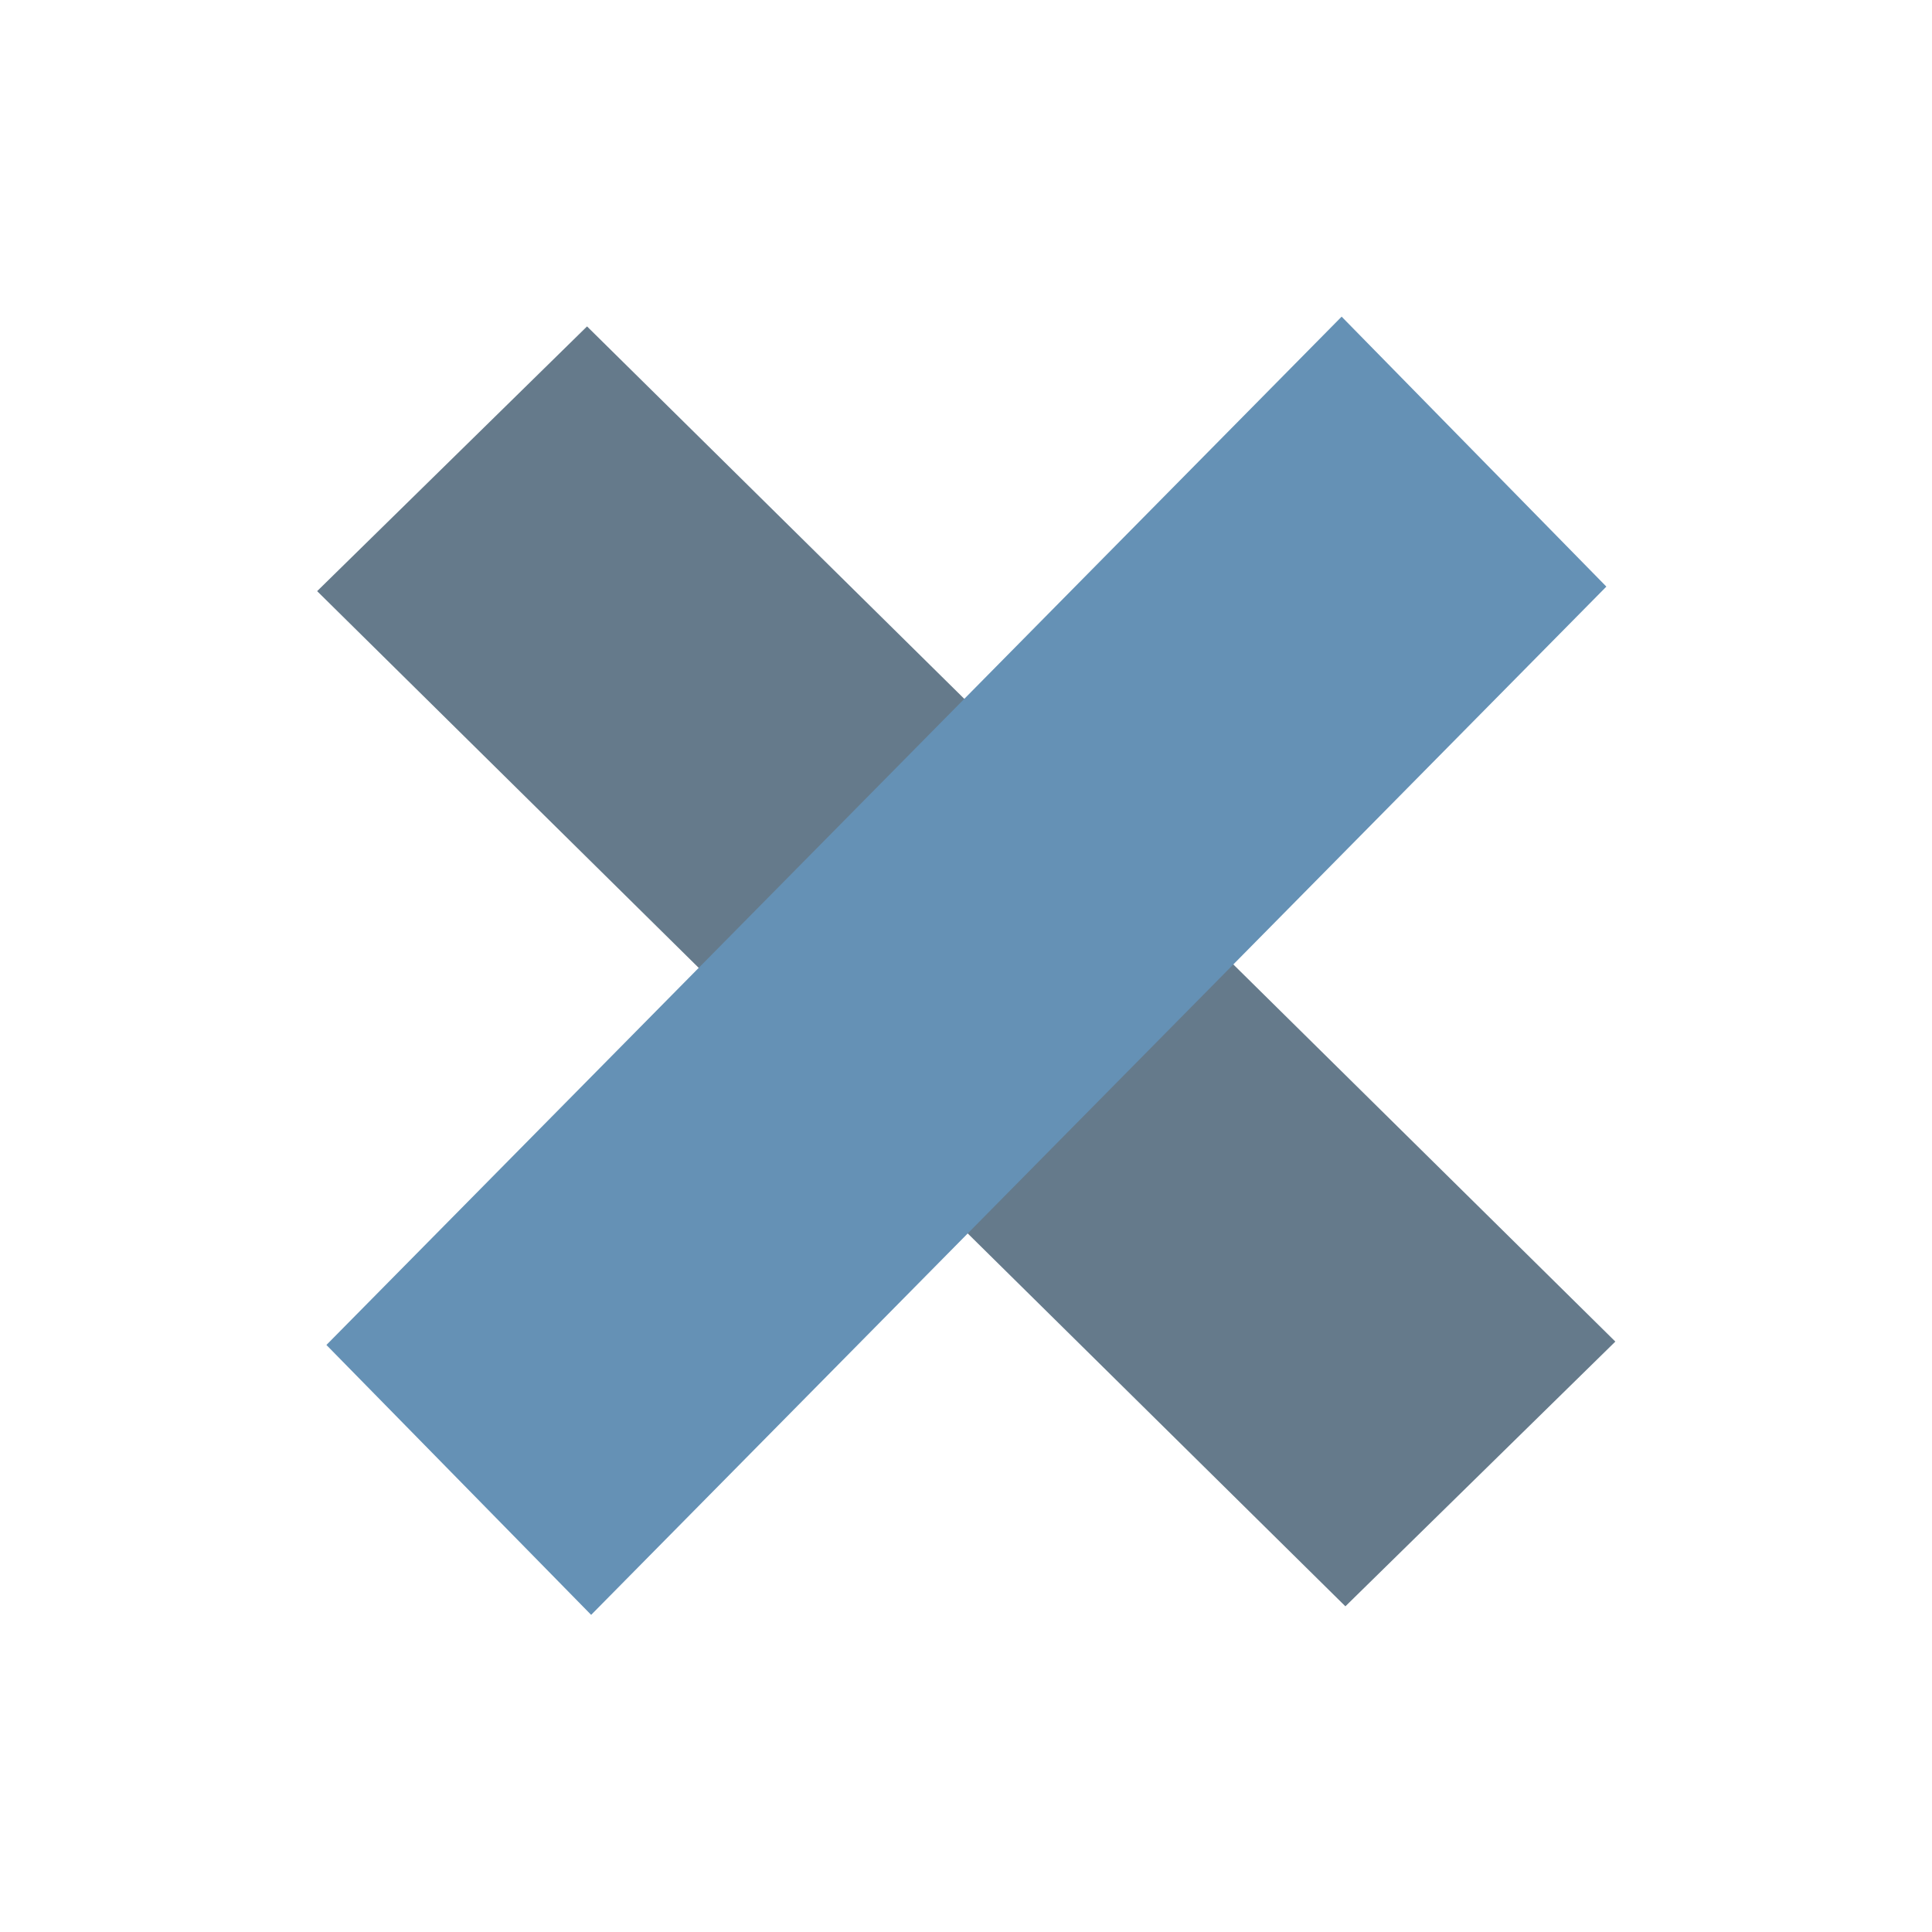 <svg id="X_icon_拷貝_3" data-name="X icon 拷貝 3" xmlns="http://www.w3.org/2000/svg" width="40" height="40" viewBox="0 0 40 40">
<defs>
    <style>
      .cls-1 {
        fill: #657a8b;
      }

      .cls-1, .cls-2 {
        fill-rule: evenodd;
      }

      .cls-2 {
        fill: #6591b5;
      }
    </style>
  </defs>
  <path id="矩形_26_拷貝_2" data-name="矩形 26 拷貝 2" class="cls-1" d="M33.444,27.776l-5.589,5.481L6.566,12.239l5.588-5.481Z"/>
  <path id="矩形_26_拷貝" data-name="矩形 26 拷貝" class="cls-2" d="M27.777,6.556l5.481,5.589L12.239,33.434,6.758,27.846Z"/>
</svg>
